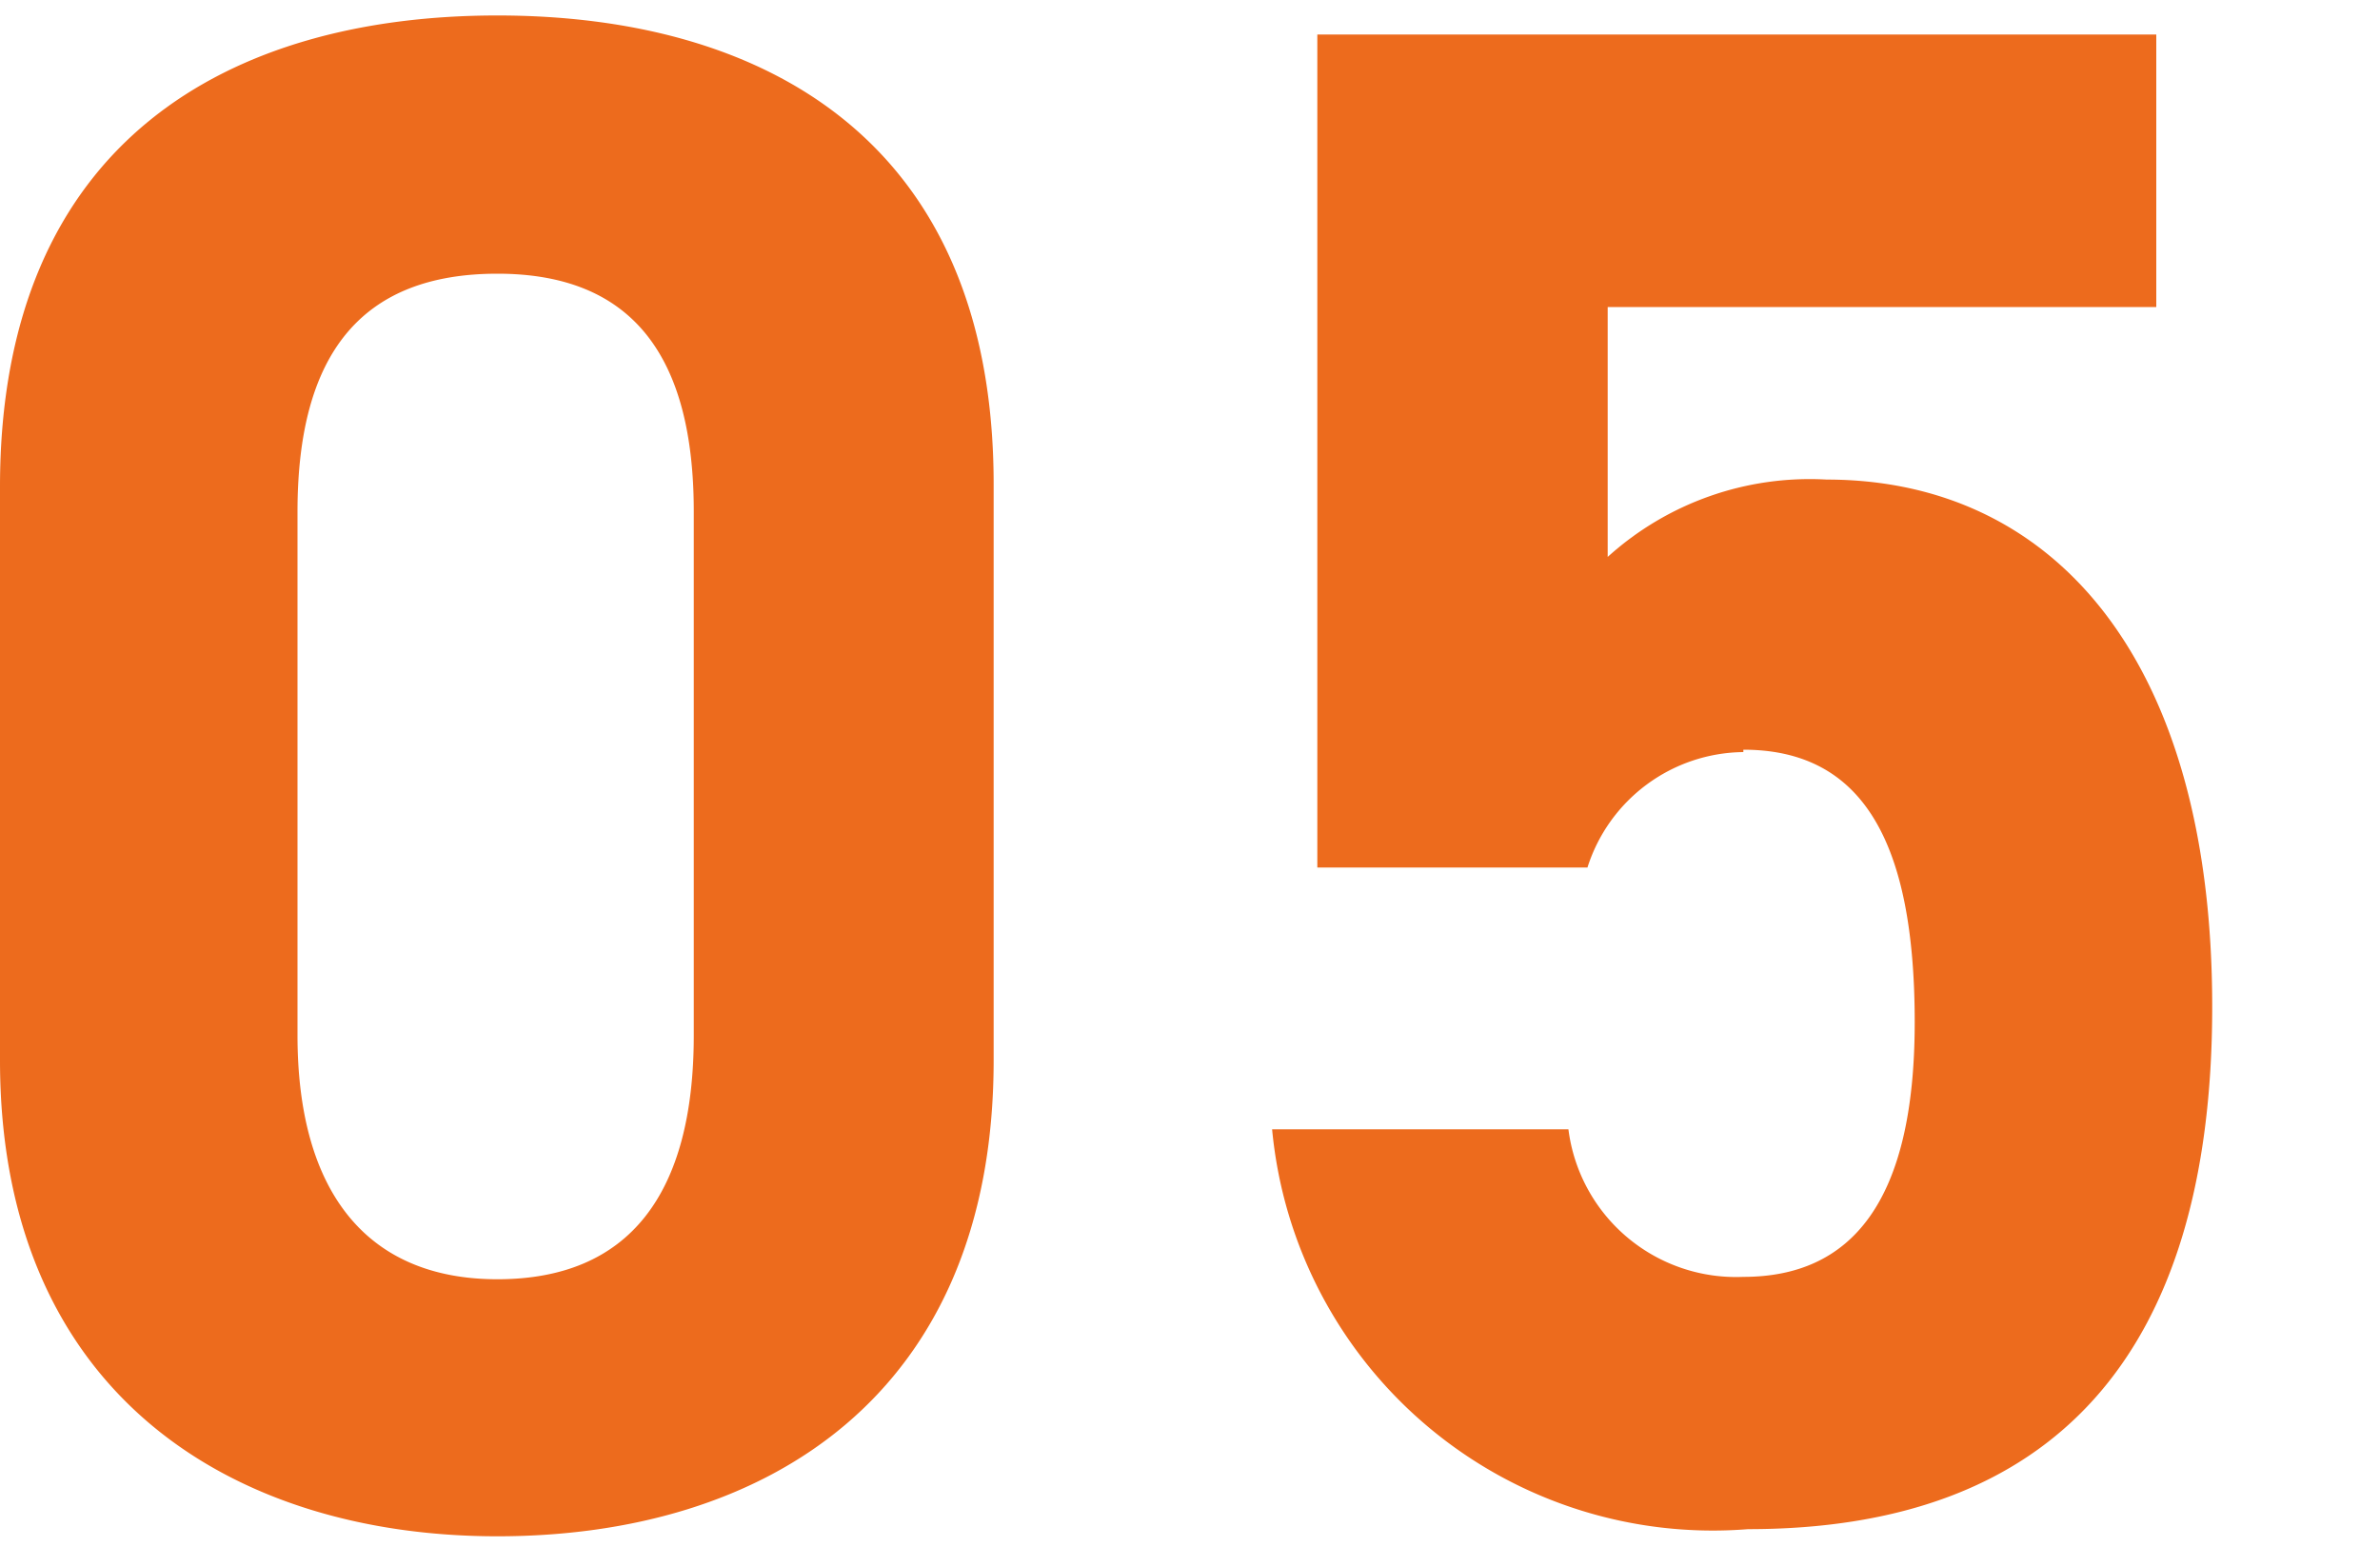 <svg id="レイヤー_1" data-name="レイヤー 1" xmlns="http://www.w3.org/2000/svg" viewBox="0 0 20 13"><defs><style>.cls-1{fill:#ed6b1d}</style></defs><path class="cls-1" d="M8.35 4.07c0-2.9-1.94-3.94-4.17-3.94S0 1.17 0 4.09v4.82c0 2.79 1.94 4 4.18 4s4.17-1.17 4.17-4zm-2.52.23v4.4c0 1.33-.54 2.05-1.65 2.05S2.5 10 2.5 8.7V4.3c0-1.33.54-2 1.68-2s1.65.7 1.65 2zm8.82 2c1 0 1.44.77 1.44 2.29s-.54 2.14-1.44 2.14a1.42 1.42 0 0 1-1.47-1.24h-2.49a3.72 3.72 0 0 0 4 3.36c2.56 0 3.9-1.46 3.9-4.39s-1.34-4.43-3.24-4.43a2.53 2.53 0 0 0-1.84.65v-2.1h4.61V.29h-7.05v7h2.27a1.39 1.39 0 0 1 1.31-.97z"/></svg>